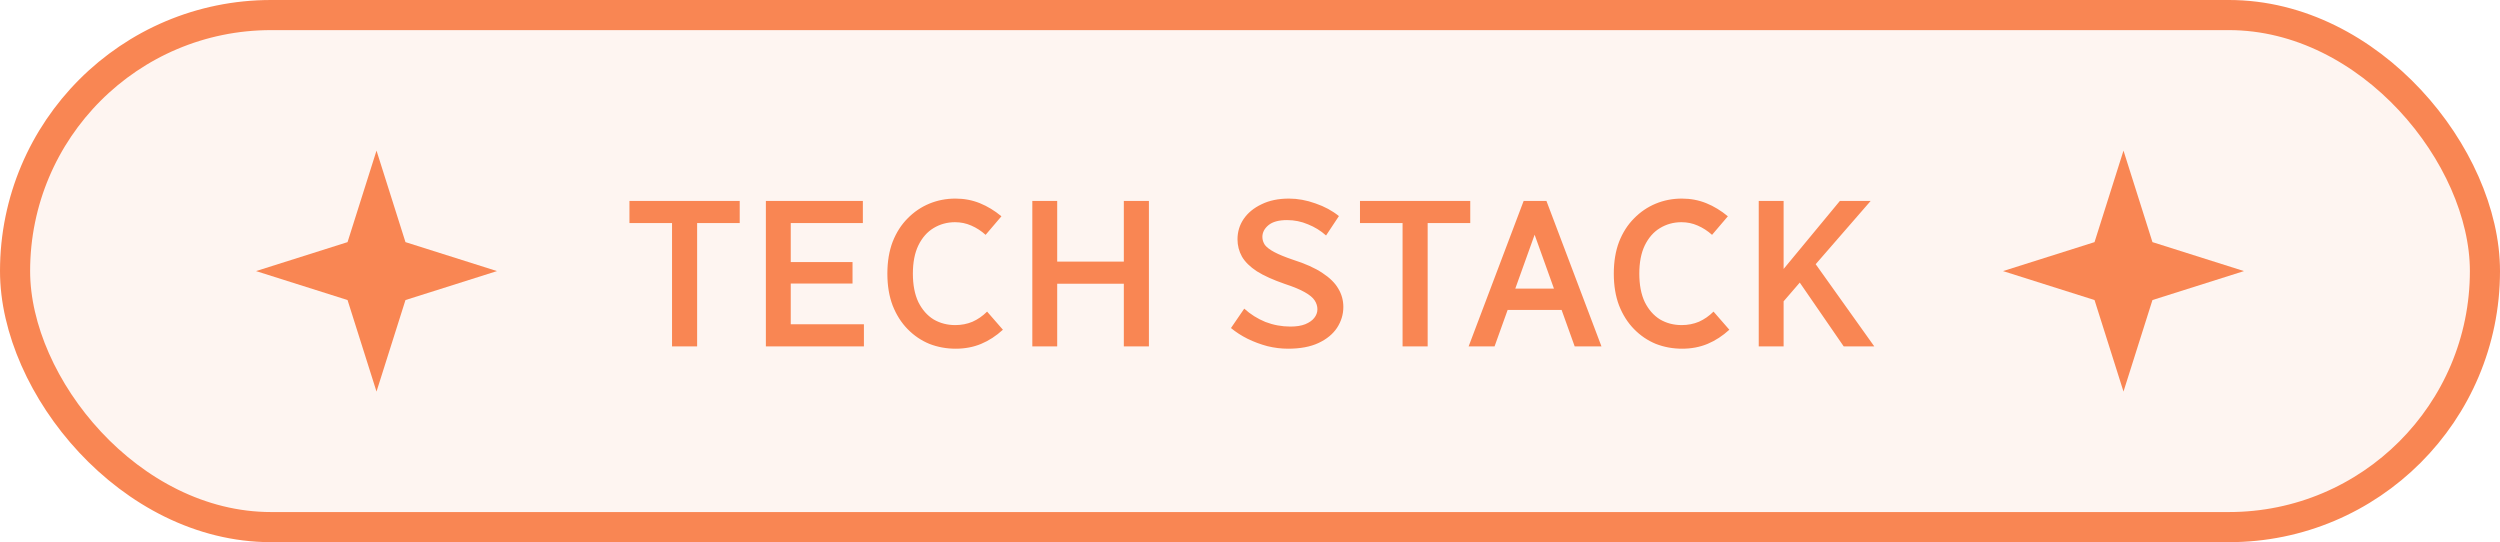<svg width="166" height="36" viewBox="0 0 166 36" fill="none" xmlns="http://www.w3.org/2000/svg">
<rect x="1" y="1" width="164" height="34" rx="17" fill="#F98653" fill-opacity="0.08"/>
<rect x="1" y="1" width="164" height="34" rx="17" stroke="#F98653" stroke-width="2"/>
<path d="M25 10L26.923 16.077L33 18L26.923 19.923L25 26L23.077 19.923L17 18L23.077 16.077L25 10Z" fill="#F98653"/>
<path d="M41.795 14.81V13.34H49.117V14.81H41.795ZM44.623 23V13.34H46.289V23H44.623ZM50.854 23V13.34H52.506V23H50.854ZM51.666 23V21.53H57.364V23H51.666ZM51.666 18.828V17.4H56.608V18.828H51.666ZM51.666 14.81V13.34H57.294V14.81H51.666ZM58.921 18.17C58.921 17.377 59.038 16.672 59.271 16.056C59.514 15.44 59.845 14.922 60.265 14.502C60.685 14.073 61.166 13.746 61.707 13.522C62.249 13.298 62.827 13.186 63.443 13.186C64.022 13.186 64.563 13.289 65.067 13.494C65.571 13.699 66.047 13.989 66.495 14.362L65.445 15.594C65.156 15.333 64.839 15.127 64.493 14.978C64.157 14.829 63.798 14.754 63.415 14.754C62.893 14.754 62.417 14.885 61.987 15.146C61.567 15.398 61.231 15.781 60.979 16.294C60.737 16.798 60.615 17.423 60.615 18.17C60.615 18.917 60.737 19.547 60.979 20.06C61.231 20.564 61.567 20.947 61.987 21.208C62.417 21.46 62.897 21.586 63.429 21.586C63.84 21.586 64.223 21.511 64.577 21.362C64.932 21.203 65.254 20.979 65.543 20.69L66.593 21.894C66.145 22.305 65.665 22.617 65.151 22.832C64.638 23.047 64.073 23.154 63.457 23.154C62.841 23.154 62.258 23.047 61.707 22.832C61.166 22.608 60.685 22.281 60.265 21.852C59.845 21.423 59.514 20.9 59.271 20.284C59.038 19.668 58.921 18.963 58.921 18.17ZM68.546 23V13.34H70.198V23H68.546ZM69.358 18.842V17.372H75.462V18.842H69.358ZM74.622 23V13.34H76.288V23H74.622ZM81.736 21.782L82.618 20.494C83.029 20.867 83.496 21.161 84.018 21.376C84.55 21.581 85.106 21.684 85.684 21.684C86.076 21.684 86.403 21.633 86.664 21.53C86.935 21.418 87.136 21.278 87.266 21.11C87.406 20.933 87.476 20.741 87.476 20.536C87.476 20.331 87.416 20.135 87.294 19.948C87.173 19.761 86.954 19.579 86.636 19.402C86.328 19.225 85.89 19.043 85.32 18.856C84.536 18.585 83.916 18.305 83.458 18.016C83.001 17.717 82.67 17.391 82.464 17.036C82.268 16.681 82.17 16.299 82.17 15.888C82.17 15.393 82.306 14.945 82.576 14.544C82.856 14.133 83.253 13.807 83.766 13.564C84.28 13.312 84.886 13.186 85.586 13.186C86.165 13.186 86.753 13.293 87.35 13.508C87.948 13.713 88.466 13.993 88.904 14.348L88.05 15.636C87.696 15.319 87.294 15.071 86.846 14.894C86.408 14.707 85.946 14.614 85.46 14.614C84.91 14.614 84.499 14.726 84.228 14.95C83.958 15.174 83.822 15.435 83.822 15.734C83.822 15.921 83.878 16.098 83.99 16.266C84.112 16.425 84.322 16.583 84.62 16.742C84.919 16.901 85.33 17.069 85.852 17.246C86.674 17.507 87.327 17.801 87.812 18.128C88.298 18.445 88.648 18.791 88.862 19.164C89.086 19.537 89.198 19.943 89.198 20.382C89.198 20.877 89.058 21.339 88.778 21.768C88.498 22.188 88.088 22.524 87.546 22.776C87.005 23.028 86.333 23.154 85.53 23.154C85.073 23.154 84.616 23.098 84.158 22.986C83.701 22.865 83.262 22.701 82.842 22.496C82.432 22.291 82.063 22.053 81.736 21.782ZM90.303 14.81V13.34H97.625V14.81H90.303ZM93.131 23V13.34H94.797V23H93.131ZM97.517 23L101.171 13.34H102.025L102.137 14.922L99.239 23H97.517ZM99.533 20.578V19.164H104.363V20.578H99.533ZM101.661 14.922L101.717 13.34H102.683L106.337 23H104.559L101.661 14.922ZM107.156 18.17C107.156 17.377 107.272 16.672 107.506 16.056C107.748 15.44 108.08 14.922 108.5 14.502C108.92 14.073 109.4 13.746 109.942 13.522C110.483 13.298 111.062 13.186 111.678 13.186C112.256 13.186 112.798 13.289 113.302 13.494C113.806 13.699 114.282 13.989 114.73 14.362L113.68 15.594C113.39 15.333 113.073 15.127 112.728 14.978C112.392 14.829 112.032 14.754 111.65 14.754C111.127 14.754 110.651 14.885 110.222 15.146C109.802 15.398 109.466 15.781 109.214 16.294C108.971 16.798 108.85 17.423 108.85 18.17C108.85 18.917 108.971 19.547 109.214 20.06C109.466 20.564 109.802 20.947 110.222 21.208C110.651 21.46 111.132 21.586 111.664 21.586C112.074 21.586 112.457 21.511 112.812 21.362C113.166 21.203 113.488 20.979 113.778 20.69L114.828 21.894C114.38 22.305 113.899 22.617 113.386 22.832C112.872 23.047 112.308 23.154 111.692 23.154C111.076 23.154 110.492 23.047 109.942 22.832C109.4 22.608 108.92 22.281 108.5 21.852C108.08 21.423 107.748 20.9 107.506 20.284C107.272 19.668 107.156 18.963 107.156 18.17ZM116.78 23V13.34H118.432V23H116.78ZM118.012 20.494V18.366L122.17 13.34H124.214L120.028 18.156L119.86 18.352L118.012 20.494ZM119.356 18.548L120.42 17.344L124.452 23H122.422L119.356 18.548Z" fill="#F98653"/>
<path d="M141 10L142.923 16.077L149 18L142.923 19.923L141 26L139.077 19.923L133 18L139.077 16.077L141 10Z" fill="#F98653"/>
</svg>
